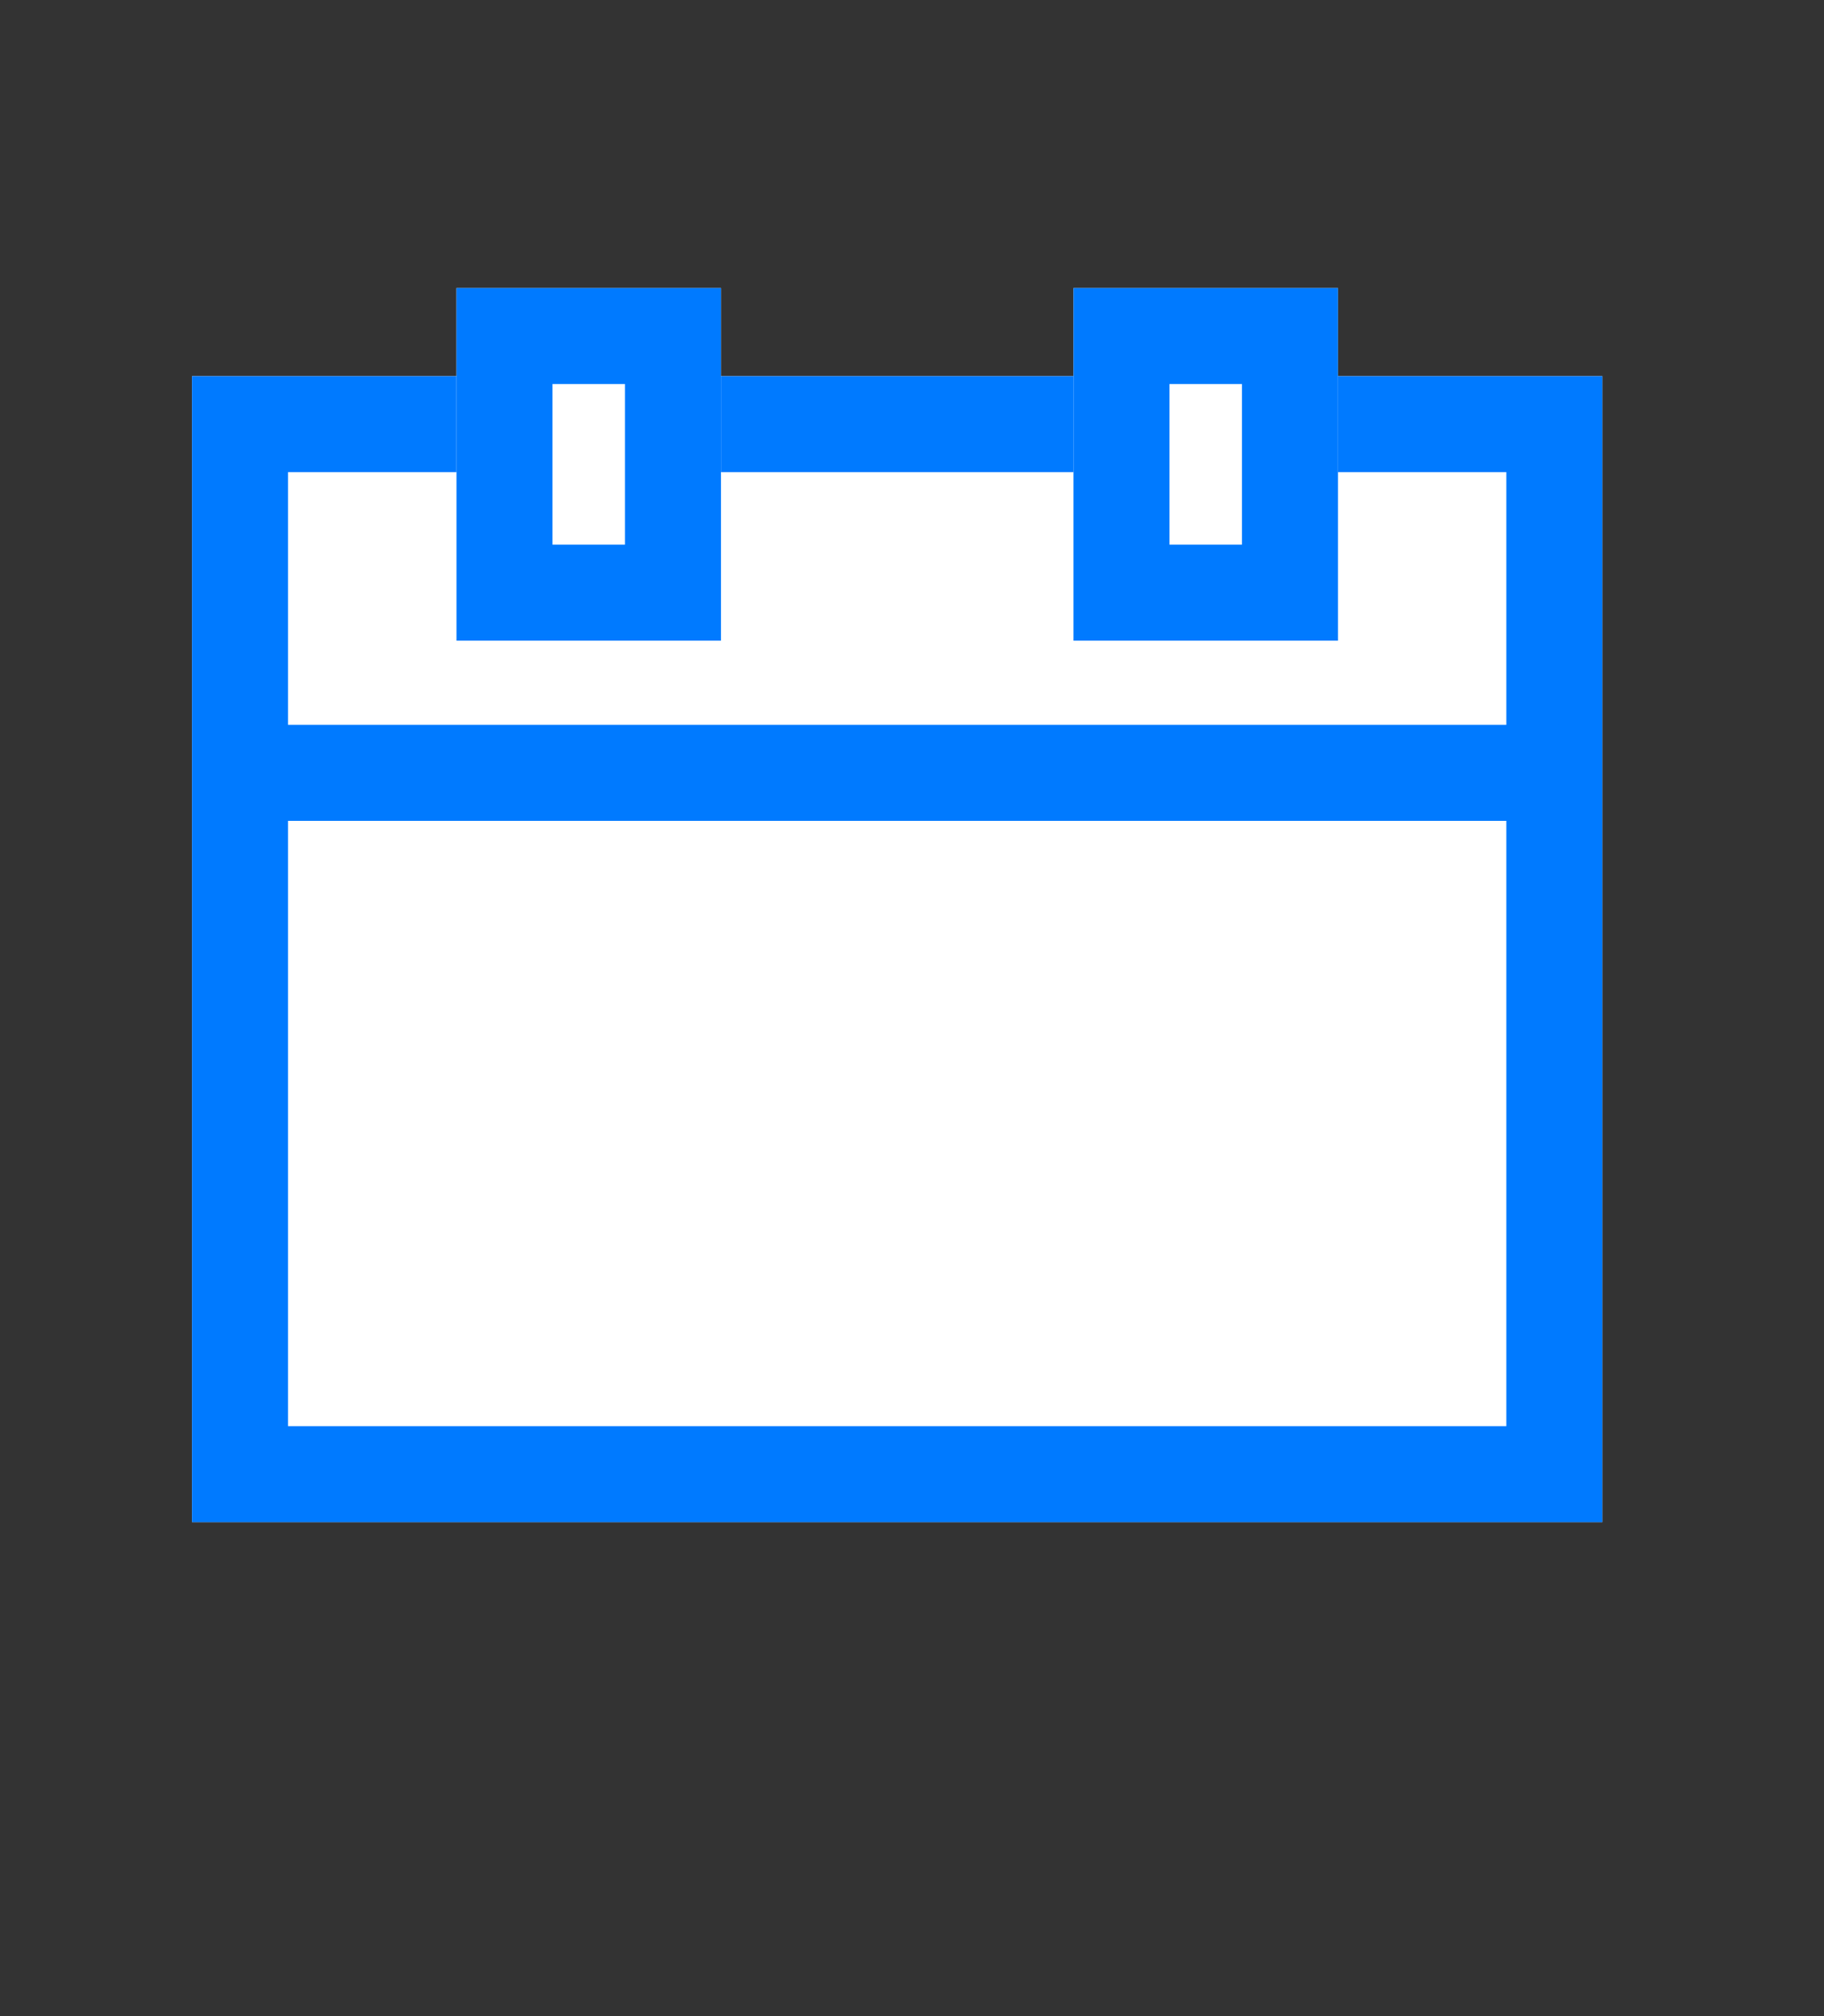 <svg xmlns="http://www.w3.org/2000/svg" xmlns:xlink="http://www.w3.org/1999/xlink" viewBox="494 4402 19 21">
  <rect x="494" y="4402" width="19" height="21" fill="#333333" stroke="none"/>
  <defs>
    <style>
      .a {
        clip-path: url("#b");
      }
      .b {
        fill: #fff;
      }
      .b,
      .c {
        stroke: #007AFF;
        stroke-width: 1px;
      }
      .c,
      .f {
        fill: none;
      }
      .e {
        stroke: none;
      }
    </style>
    <clipPath id="b"><rect x="494" y="4402" width="19" height="21"/></clipPath>
  </defs>
  <g id="a" class="a">
    <g transform="translate(0 1)">
      <g class="b" transform="translate(496 4404.918)"><rect class="e" width="14.691" height="11.937"/><rect class="f" x="0.5" y="0.5" width="13.691" height="10.937"/></g>
      <g class="b" transform="translate(498.755 4404)"><rect class="e" width="2.755" height="3.673"/><rect class="f" x="0.5" y="0.5" width="1.755" height="2.673"/></g>
      <g class="b" transform="translate(505.182 4404)"><rect class="e" width="2.755" height="3.673"/><rect class="f" x="0.5" y="0.5" width="1.755" height="2.673"/></g><line class="c" x2="13.773" transform="translate(496.459 4409.05)"/></g>
  </g>
</svg>
